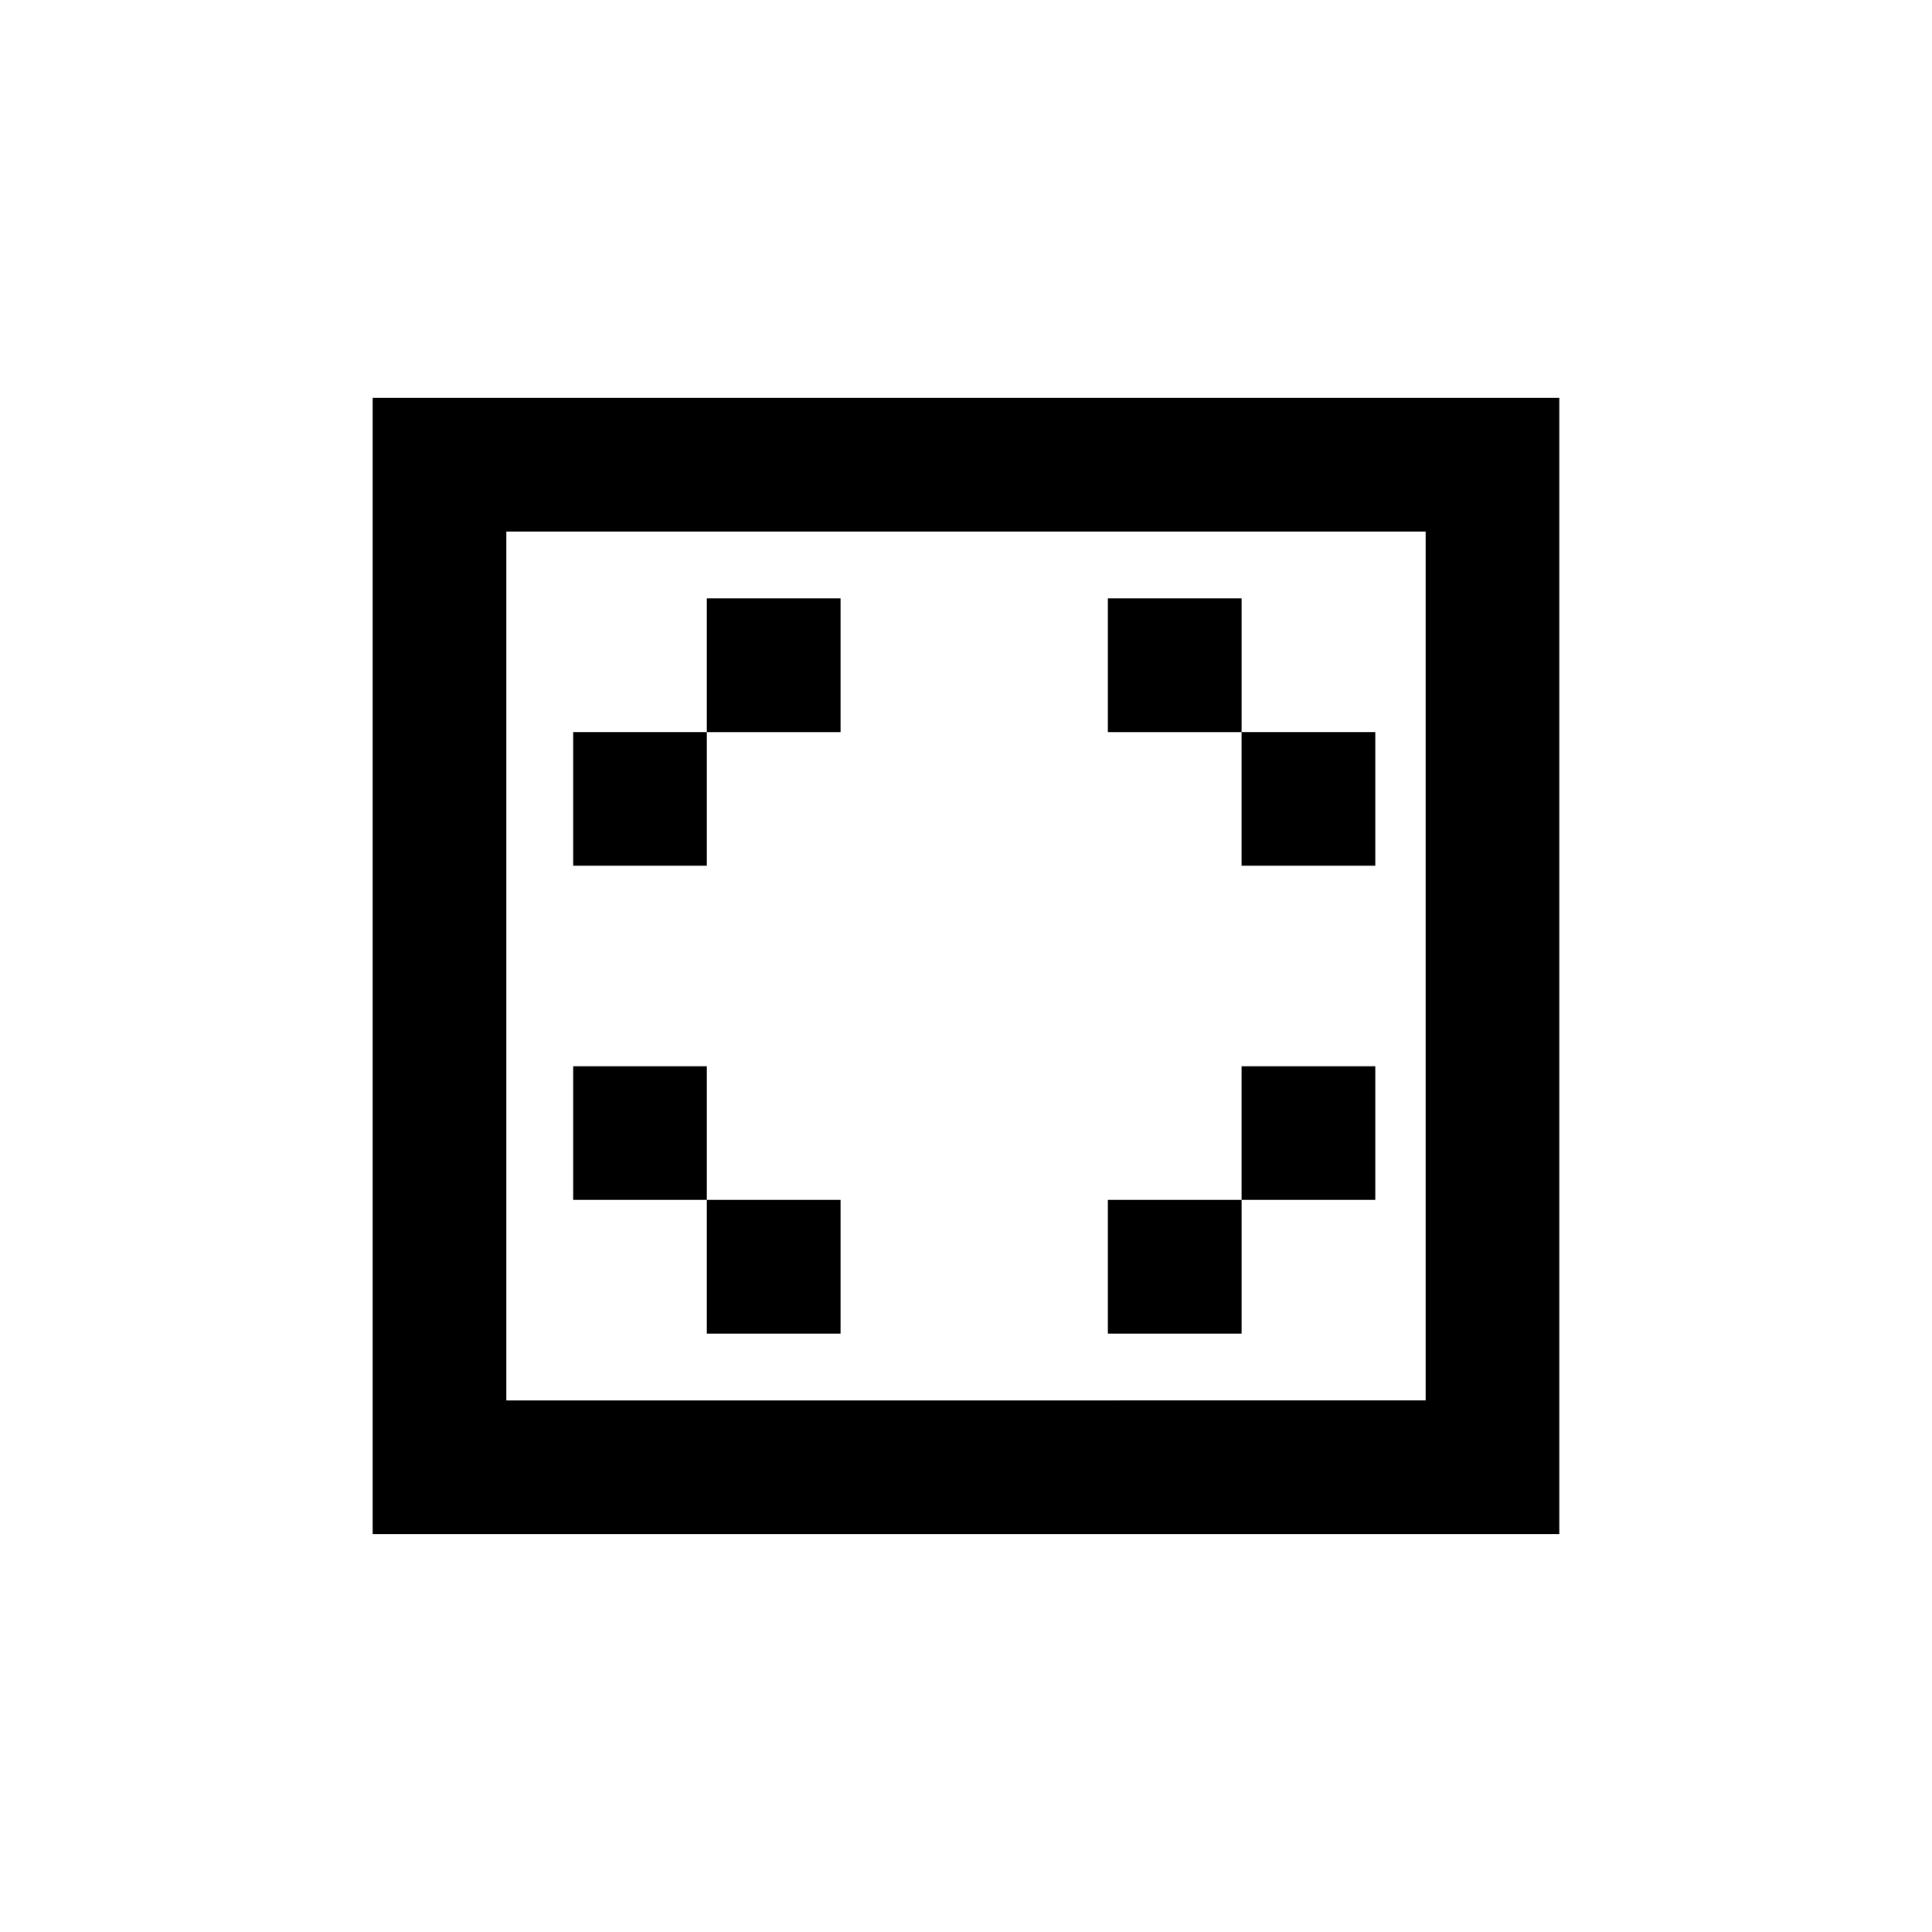 <?xml version="1.0" encoding="UTF-8"?>
<!-- Uploaded to: ICON Repo, www.iconrepo.com, Generator: ICON Repo Mixer Tools -->
<svg fill="#000000" width="800px" height="800px" version="1.1" viewBox="144 144 512 512" xmlns="http://www.w3.org/2000/svg">
 <g>
  <path d="m557.23 550.56v-301.13h-314.47v301.12zm-279.04-265.7h243.62v230.27l-243.62 0.004z"/>
  <path d="m295.9 338h35.422v35.422h-35.422z"/>
  <path d="m331.32 302.58h35.434v35.43h-35.434z"/>
  <path d="m331.32 461.99h35.434v35.43h-35.434z"/>
  <path d="m295.9 426.57h35.422v35.418h-35.422z"/>
  <path d="m473.03 426.57h35.434v35.418h-35.434z"/>
  <path d="m437.6 461.99h35.434v35.43h-35.434z"/>
  <path d="m437.6 302.58h35.434v35.43h-35.434z"/>
  <path d="m473.03 338h35.434v35.422h-35.434z"/>
 </g>
</svg>